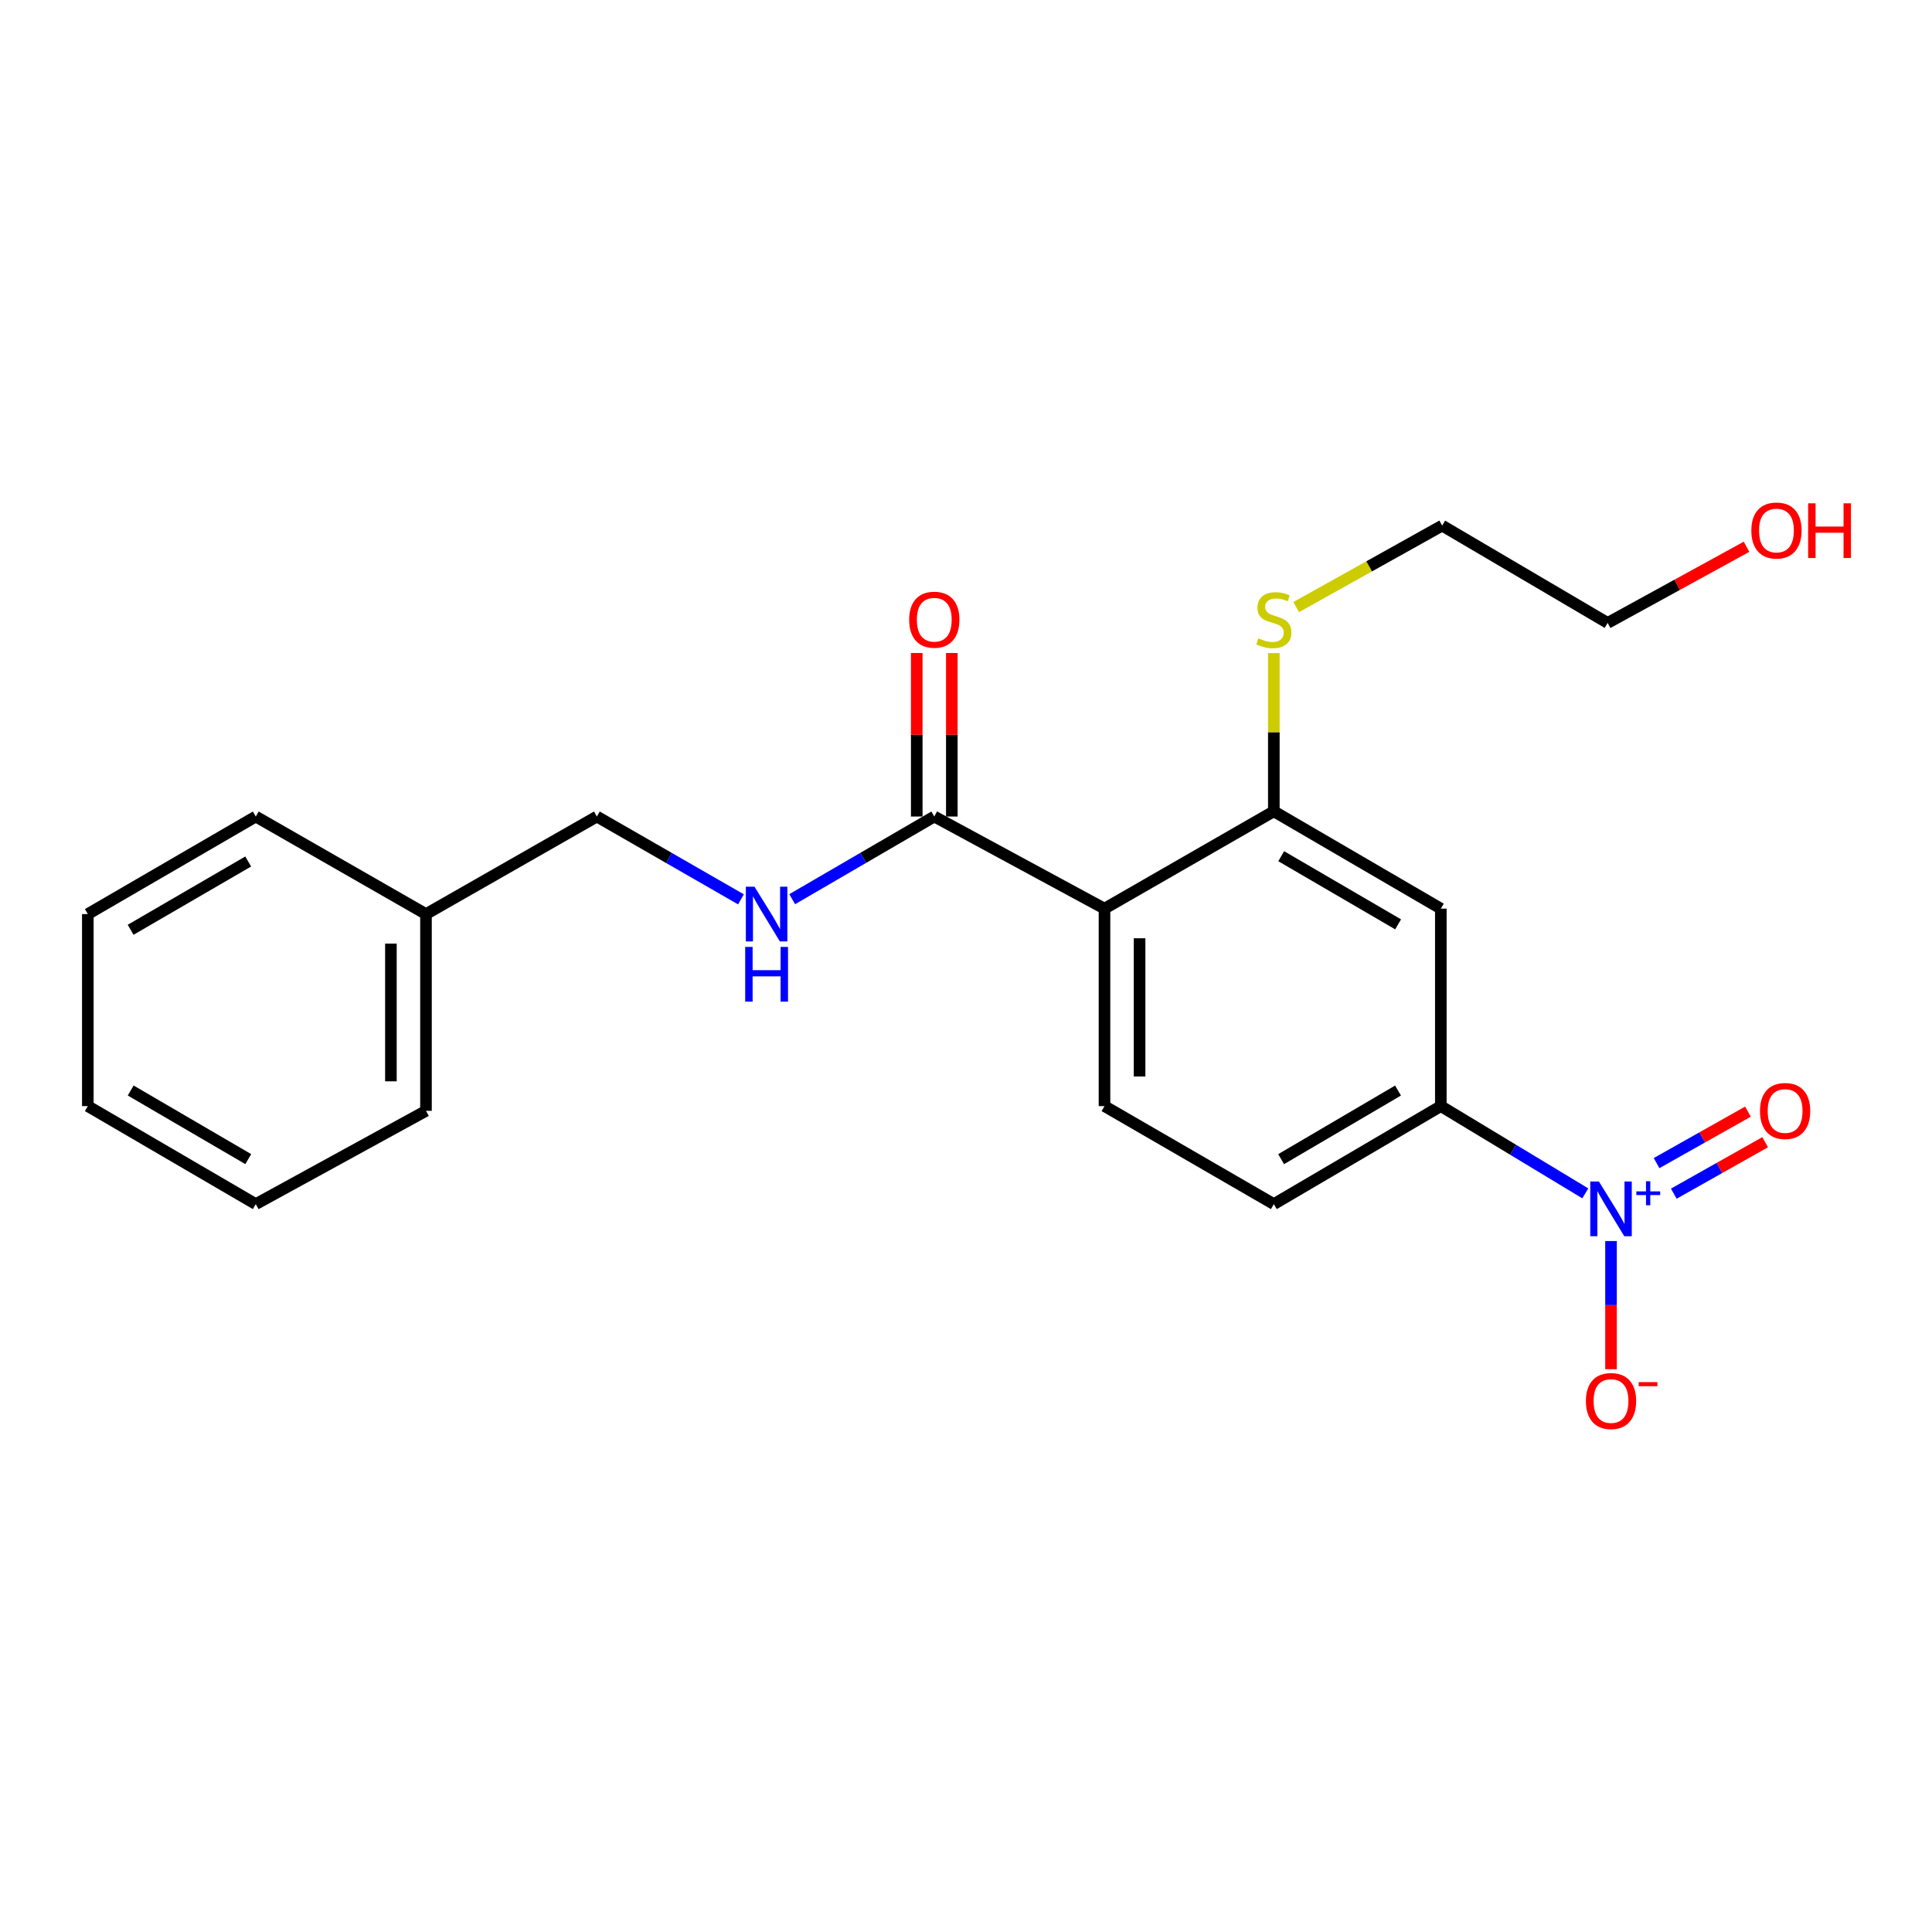 <?xml version='1.0' encoding='iso-8859-1'?>
<svg version='1.1' baseProfile='full'
              xmlns='http://www.w3.org/2000/svg'
                      xmlns:rdkit='http://www.rdkit.org/xml'
                      xmlns:xlink='http://www.w3.org/1999/xlink'
                  xml:space='preserve'
width='1000px' height='1000px' viewBox='0 0 1000 1000'>
<!-- END OF HEADER -->
<rect style='opacity:1.0;fill:#FFFFFF;stroke:none' width='1000' height='1000' x='0' y='0'> </rect>
<path class='bond-3' d='M 820.549,617.679 L 783.16,595.099' style='fill:none;fill-rule:evenodd;stroke:#0000FF;stroke-width:6px;stroke-linecap:butt;stroke-linejoin:miter;stroke-opacity:1' />
<path class='bond-3' d='M 783.16,595.099 L 745.77,572.519' style='fill:none;fill-rule:evenodd;stroke:#000000;stroke-width:6px;stroke-linecap:butt;stroke-linejoin:miter;stroke-opacity:1' />
<path class='bond-7' d='M 833.862,642.363 L 833.862,675.532' style='fill:none;fill-rule:evenodd;stroke:#0000FF;stroke-width:6px;stroke-linecap:butt;stroke-linejoin:miter;stroke-opacity:1' />
<path class='bond-7' d='M 833.862,675.532 L 833.862,708.7' style='fill:none;fill-rule:evenodd;stroke:#FF0000;stroke-width:6px;stroke-linecap:butt;stroke-linejoin:miter;stroke-opacity:1' />
<path class='bond-8' d='M 866.347,617.843 L 889.996,604.524' style='fill:none;fill-rule:evenodd;stroke:#0000FF;stroke-width:6px;stroke-linecap:butt;stroke-linejoin:miter;stroke-opacity:1' />
<path class='bond-8' d='M 889.996,604.524 L 913.645,591.205' style='fill:none;fill-rule:evenodd;stroke:#FF0000;stroke-width:6px;stroke-linecap:butt;stroke-linejoin:miter;stroke-opacity:1' />
<path class='bond-8' d='M 857.437,602.022 L 881.086,588.703' style='fill:none;fill-rule:evenodd;stroke:#0000FF;stroke-width:6px;stroke-linecap:butt;stroke-linejoin:miter;stroke-opacity:1' />
<path class='bond-8' d='M 881.086,588.703 L 904.735,575.384' style='fill:none;fill-rule:evenodd;stroke:#FF0000;stroke-width:6px;stroke-linecap:butt;stroke-linejoin:miter;stroke-opacity:1' />
<path class='bond-0' d='M 571.685,470.315 L 571.685,572.519' style='fill:none;fill-rule:evenodd;stroke:#000000;stroke-width:6px;stroke-linecap:butt;stroke-linejoin:miter;stroke-opacity:1' />
<path class='bond-0' d='M 589.842,485.646 L 589.842,557.188' style='fill:none;fill-rule:evenodd;stroke:#000000;stroke-width:6px;stroke-linecap:butt;stroke-linejoin:miter;stroke-opacity:1' />
<path class='bond-2' d='M 571.685,470.315 L 483.583,422.633' style='fill:none;fill-rule:evenodd;stroke:#000000;stroke-width:6px;stroke-linecap:butt;stroke-linejoin:miter;stroke-opacity:1' />
<path class='bond-22' d='M 571.685,470.315 L 659.333,419.929' style='fill:none;fill-rule:evenodd;stroke:#000000;stroke-width:6px;stroke-linecap:butt;stroke-linejoin:miter;stroke-opacity:1' />
<path class='bond-1' d='M 659.333,419.929 L 745.77,470.315' style='fill:none;fill-rule:evenodd;stroke:#000000;stroke-width:6px;stroke-linecap:butt;stroke-linejoin:miter;stroke-opacity:1' />
<path class='bond-1' d='M 663.155,443.174 L 723.661,478.444' style='fill:none;fill-rule:evenodd;stroke:#000000;stroke-width:6px;stroke-linecap:butt;stroke-linejoin:miter;stroke-opacity:1' />
<path class='bond-11' d='M 659.333,419.929 L 659.333,378.986' style='fill:none;fill-rule:evenodd;stroke:#000000;stroke-width:6px;stroke-linecap:butt;stroke-linejoin:miter;stroke-opacity:1' />
<path class='bond-11' d='M 659.333,378.986 L 659.333,338.042' style='fill:none;fill-rule:evenodd;stroke:#CCCC00;stroke-width:6px;stroke-linecap:butt;stroke-linejoin:miter;stroke-opacity:1' />
<path class='bond-6' d='M 483.583,422.633 L 446.813,444.026' style='fill:none;fill-rule:evenodd;stroke:#000000;stroke-width:6px;stroke-linecap:butt;stroke-linejoin:miter;stroke-opacity:1' />
<path class='bond-6' d='M 446.813,444.026 L 410.043,465.42' style='fill:none;fill-rule:evenodd;stroke:#0000FF;stroke-width:6px;stroke-linecap:butt;stroke-linejoin:miter;stroke-opacity:1' />
<path class='bond-10' d='M 492.662,422.633 L 492.662,380.311' style='fill:none;fill-rule:evenodd;stroke:#000000;stroke-width:6px;stroke-linecap:butt;stroke-linejoin:miter;stroke-opacity:1' />
<path class='bond-10' d='M 492.662,380.311 L 492.662,337.99' style='fill:none;fill-rule:evenodd;stroke:#FF0000;stroke-width:6px;stroke-linecap:butt;stroke-linejoin:miter;stroke-opacity:1' />
<path class='bond-10' d='M 474.505,422.633 L 474.505,380.311' style='fill:none;fill-rule:evenodd;stroke:#000000;stroke-width:6px;stroke-linecap:butt;stroke-linejoin:miter;stroke-opacity:1' />
<path class='bond-10' d='M 474.505,380.311 L 474.505,337.99' style='fill:none;fill-rule:evenodd;stroke:#FF0000;stroke-width:6px;stroke-linecap:butt;stroke-linejoin:miter;stroke-opacity:1' />
<path class='bond-4' d='M 745.77,572.519 L 745.77,470.315' style='fill:none;fill-rule:evenodd;stroke:#000000;stroke-width:6px;stroke-linecap:butt;stroke-linejoin:miter;stroke-opacity:1' />
<path class='bond-9' d='M 745.77,572.519 L 659.333,623.247' style='fill:none;fill-rule:evenodd;stroke:#000000;stroke-width:6px;stroke-linecap:butt;stroke-linejoin:miter;stroke-opacity:1' />
<path class='bond-9' d='M 723.615,564.469 L 663.108,599.979' style='fill:none;fill-rule:evenodd;stroke:#000000;stroke-width:6px;stroke-linecap:butt;stroke-linejoin:miter;stroke-opacity:1' />
<path class='bond-5' d='M 571.685,572.519 L 659.333,623.247' style='fill:none;fill-rule:evenodd;stroke:#000000;stroke-width:6px;stroke-linecap:butt;stroke-linejoin:miter;stroke-opacity:1' />
<path class='bond-12' d='M 383.519,465.501 L 346.226,444.067' style='fill:none;fill-rule:evenodd;stroke:#0000FF;stroke-width:6px;stroke-linecap:butt;stroke-linejoin:miter;stroke-opacity:1' />
<path class='bond-12' d='M 346.226,444.067 L 308.933,422.633' style='fill:none;fill-rule:evenodd;stroke:#000000;stroke-width:6px;stroke-linecap:butt;stroke-linejoin:miter;stroke-opacity:1' />
<path class='bond-15' d='M 670.908,314.221 L 708.687,293.136' style='fill:none;fill-rule:evenodd;stroke:#CCCC00;stroke-width:6px;stroke-linecap:butt;stroke-linejoin:miter;stroke-opacity:1' />
<path class='bond-15' d='M 708.687,293.136 L 746.466,272.051' style='fill:none;fill-rule:evenodd;stroke:#000000;stroke-width:6px;stroke-linecap:butt;stroke-linejoin:miter;stroke-opacity:1' />
<path class='bond-13' d='M 308.933,422.633 L 220.488,473.129' style='fill:none;fill-rule:evenodd;stroke:#000000;stroke-width:6px;stroke-linecap:butt;stroke-linejoin:miter;stroke-opacity:1' />
<path class='bond-17' d='M 220.488,473.129 L 220.488,574.97' style='fill:none;fill-rule:evenodd;stroke:#000000;stroke-width:6px;stroke-linecap:butt;stroke-linejoin:miter;stroke-opacity:1' />
<path class='bond-17' d='M 202.331,488.405 L 202.331,559.694' style='fill:none;fill-rule:evenodd;stroke:#000000;stroke-width:6px;stroke-linecap:butt;stroke-linejoin:miter;stroke-opacity:1' />
<path class='bond-18' d='M 220.488,473.129 L 132.386,422.633' style='fill:none;fill-rule:evenodd;stroke:#000000;stroke-width:6px;stroke-linecap:butt;stroke-linejoin:miter;stroke-opacity:1' />
<path class='bond-14' d='M 904.001,283.006 L 868.054,302.716' style='fill:none;fill-rule:evenodd;stroke:#FF0000;stroke-width:6px;stroke-linecap:butt;stroke-linejoin:miter;stroke-opacity:1' />
<path class='bond-14' d='M 868.054,302.716 L 832.107,322.426' style='fill:none;fill-rule:evenodd;stroke:#000000;stroke-width:6px;stroke-linecap:butt;stroke-linejoin:miter;stroke-opacity:1' />
<path class='bond-16' d='M 746.466,272.051 L 832.107,322.426' style='fill:none;fill-rule:evenodd;stroke:#000000;stroke-width:6px;stroke-linecap:butt;stroke-linejoin:miter;stroke-opacity:1' />
<path class='bond-20' d='M 220.488,574.97 L 132.386,623.247' style='fill:none;fill-rule:evenodd;stroke:#000000;stroke-width:6px;stroke-linecap:butt;stroke-linejoin:miter;stroke-opacity:1' />
<path class='bond-19' d='M 132.386,422.633 L 45.455,473.129' style='fill:none;fill-rule:evenodd;stroke:#000000;stroke-width:6px;stroke-linecap:butt;stroke-linejoin:miter;stroke-opacity:1' />
<path class='bond-19' d='M 128.467,445.908 L 67.614,481.255' style='fill:none;fill-rule:evenodd;stroke:#000000;stroke-width:6px;stroke-linecap:butt;stroke-linejoin:miter;stroke-opacity:1' />
<path class='bond-21' d='M 45.455,473.129 L 45.455,572.519' style='fill:none;fill-rule:evenodd;stroke:#000000;stroke-width:6px;stroke-linecap:butt;stroke-linejoin:miter;stroke-opacity:1' />
<path class='bond-23' d='M 132.386,623.247 L 45.455,572.519' style='fill:none;fill-rule:evenodd;stroke:#000000;stroke-width:6px;stroke-linecap:butt;stroke-linejoin:miter;stroke-opacity:1' />
<path class='bond-23' d='M 128.498,599.956 L 67.646,564.446' style='fill:none;fill-rule:evenodd;stroke:#000000;stroke-width:6px;stroke-linecap:butt;stroke-linejoin:miter;stroke-opacity:1' />
<path  class='atom-0' d='M 827.602 611.559
L 836.882 626.559
Q 837.802 628.039, 839.282 630.719
Q 840.762 633.399, 840.842 633.559
L 840.842 611.559
L 844.602 611.559
L 844.602 639.879
L 840.722 639.879
L 830.762 623.479
Q 829.602 621.559, 828.362 619.359
Q 827.162 617.159, 826.802 616.479
L 826.802 639.879
L 823.122 639.879
L 823.122 611.559
L 827.602 611.559
' fill='#0000FF'/>
<path  class='atom-0' d='M 846.978 616.664
L 851.968 616.664
L 851.968 611.41
L 854.185 611.41
L 854.185 616.664
L 859.307 616.664
L 859.307 618.564
L 854.185 618.564
L 854.185 623.844
L 851.968 623.844
L 851.968 618.564
L 846.978 618.564
L 846.978 616.664
' fill='#0000FF'/>
<path  class='atom-7' d='M 390.533 458.969
L 399.813 473.969
Q 400.733 475.449, 402.213 478.129
Q 403.693 480.809, 403.773 480.969
L 403.773 458.969
L 407.533 458.969
L 407.533 487.289
L 403.653 487.289
L 393.693 470.889
Q 392.533 468.969, 391.293 466.769
Q 390.093 464.569, 389.733 463.889
L 389.733 487.289
L 386.053 487.289
L 386.053 458.969
L 390.533 458.969
' fill='#0000FF'/>
<path  class='atom-7' d='M 385.713 490.121
L 389.553 490.121
L 389.553 502.161
L 404.033 502.161
L 404.033 490.121
L 407.873 490.121
L 407.873 518.441
L 404.033 518.441
L 404.033 505.361
L 389.553 505.361
L 389.553 518.441
L 385.713 518.441
L 385.713 490.121
' fill='#0000FF'/>
<path  class='atom-8' d='M 820.862 725.168
Q 820.862 718.368, 824.222 714.568
Q 827.582 710.768, 833.862 710.768
Q 840.142 710.768, 843.502 714.568
Q 846.862 718.368, 846.862 725.168
Q 846.862 732.048, 843.462 735.968
Q 840.062 739.848, 833.862 739.848
Q 827.622 739.848, 824.222 735.968
Q 820.862 732.088, 820.862 725.168
M 833.862 736.648
Q 838.182 736.648, 840.502 733.768
Q 842.862 730.848, 842.862 725.168
Q 842.862 719.608, 840.502 716.808
Q 838.182 713.968, 833.862 713.968
Q 829.542 713.968, 827.182 716.768
Q 824.862 719.568, 824.862 725.168
Q 824.862 730.888, 827.182 733.768
Q 829.542 736.648, 833.862 736.648
' fill='#FF0000'/>
<path  class='atom-8' d='M 848.182 715.391
L 857.871 715.391
L 857.871 717.503
L 848.182 717.503
L 848.182 715.391
' fill='#FF0000'/>
<path  class='atom-9' d='M 910.971 575.05
Q 910.971 568.25, 914.331 564.45
Q 917.691 560.65, 923.971 560.65
Q 930.251 560.65, 933.611 564.45
Q 936.971 568.25, 936.971 575.05
Q 936.971 581.93, 933.571 585.85
Q 930.171 589.73, 923.971 589.73
Q 917.731 589.73, 914.331 585.85
Q 910.971 581.97, 910.971 575.05
M 923.971 586.53
Q 928.291 586.53, 930.611 583.65
Q 932.971 580.73, 932.971 575.05
Q 932.971 569.49, 930.611 566.69
Q 928.291 563.85, 923.971 563.85
Q 919.651 563.85, 917.291 566.65
Q 914.971 569.45, 914.971 575.05
Q 914.971 580.77, 917.291 583.65
Q 919.651 586.53, 923.971 586.53
' fill='#FF0000'/>
<path  class='atom-11' d='M 470.583 320.761
Q 470.583 313.961, 473.943 310.161
Q 477.303 306.361, 483.583 306.361
Q 489.863 306.361, 493.223 310.161
Q 496.583 313.961, 496.583 320.761
Q 496.583 327.641, 493.183 331.561
Q 489.783 335.441, 483.583 335.441
Q 477.343 335.441, 473.943 331.561
Q 470.583 327.681, 470.583 320.761
M 483.583 332.241
Q 487.903 332.241, 490.223 329.361
Q 492.583 326.441, 492.583 320.761
Q 492.583 315.201, 490.223 312.401
Q 487.903 309.561, 483.583 309.561
Q 479.263 309.561, 476.903 312.361
Q 474.583 315.161, 474.583 320.761
Q 474.583 326.481, 476.903 329.361
Q 479.263 332.241, 483.583 332.241
' fill='#FF0000'/>
<path  class='atom-12' d='M 651.333 330.401
Q 651.653 330.521, 652.973 331.081
Q 654.293 331.641, 655.733 332.001
Q 657.213 332.321, 658.653 332.321
Q 661.333 332.321, 662.893 331.041
Q 664.453 329.721, 664.453 327.441
Q 664.453 325.881, 663.653 324.921
Q 662.893 323.961, 661.693 323.441
Q 660.493 322.921, 658.493 322.321
Q 655.973 321.561, 654.453 320.841
Q 652.973 320.121, 651.893 318.601
Q 650.853 317.081, 650.853 314.521
Q 650.853 310.961, 653.253 308.761
Q 655.693 306.561, 660.493 306.561
Q 663.773 306.561, 667.493 308.121
L 666.573 311.201
Q 663.173 309.801, 660.613 309.801
Q 657.853 309.801, 656.333 310.961
Q 654.813 312.081, 654.853 314.041
Q 654.853 315.561, 655.613 316.481
Q 656.413 317.401, 657.533 317.921
Q 658.693 318.441, 660.613 319.041
Q 663.173 319.841, 664.693 320.641
Q 666.213 321.441, 667.293 323.081
Q 668.413 324.681, 668.413 327.441
Q 668.413 331.361, 665.773 333.481
Q 663.173 335.561, 658.813 335.561
Q 656.293 335.561, 654.373 335.001
Q 652.493 334.481, 650.253 333.561
L 651.333 330.401
' fill='#CCCC00'/>
<path  class='atom-15' d='M 906.493 274.592
Q 906.493 267.792, 909.853 263.992
Q 913.213 260.192, 919.493 260.192
Q 925.773 260.192, 929.133 263.992
Q 932.493 267.792, 932.493 274.592
Q 932.493 281.472, 929.093 285.392
Q 925.693 289.272, 919.493 289.272
Q 913.253 289.272, 909.853 285.392
Q 906.493 281.512, 906.493 274.592
M 919.493 286.072
Q 923.813 286.072, 926.133 283.192
Q 928.493 280.272, 928.493 274.592
Q 928.493 269.032, 926.133 266.232
Q 923.813 263.392, 919.493 263.392
Q 915.173 263.392, 912.813 266.192
Q 910.493 268.992, 910.493 274.592
Q 910.493 280.312, 912.813 283.192
Q 915.173 286.072, 919.493 286.072
' fill='#FF0000'/>
<path  class='atom-15' d='M 935.893 260.512
L 939.733 260.512
L 939.733 272.552
L 954.213 272.552
L 954.213 260.512
L 958.053 260.512
L 958.053 288.832
L 954.213 288.832
L 954.213 275.752
L 939.733 275.752
L 939.733 288.832
L 935.893 288.832
L 935.893 260.512
' fill='#FF0000'/>
</svg>
